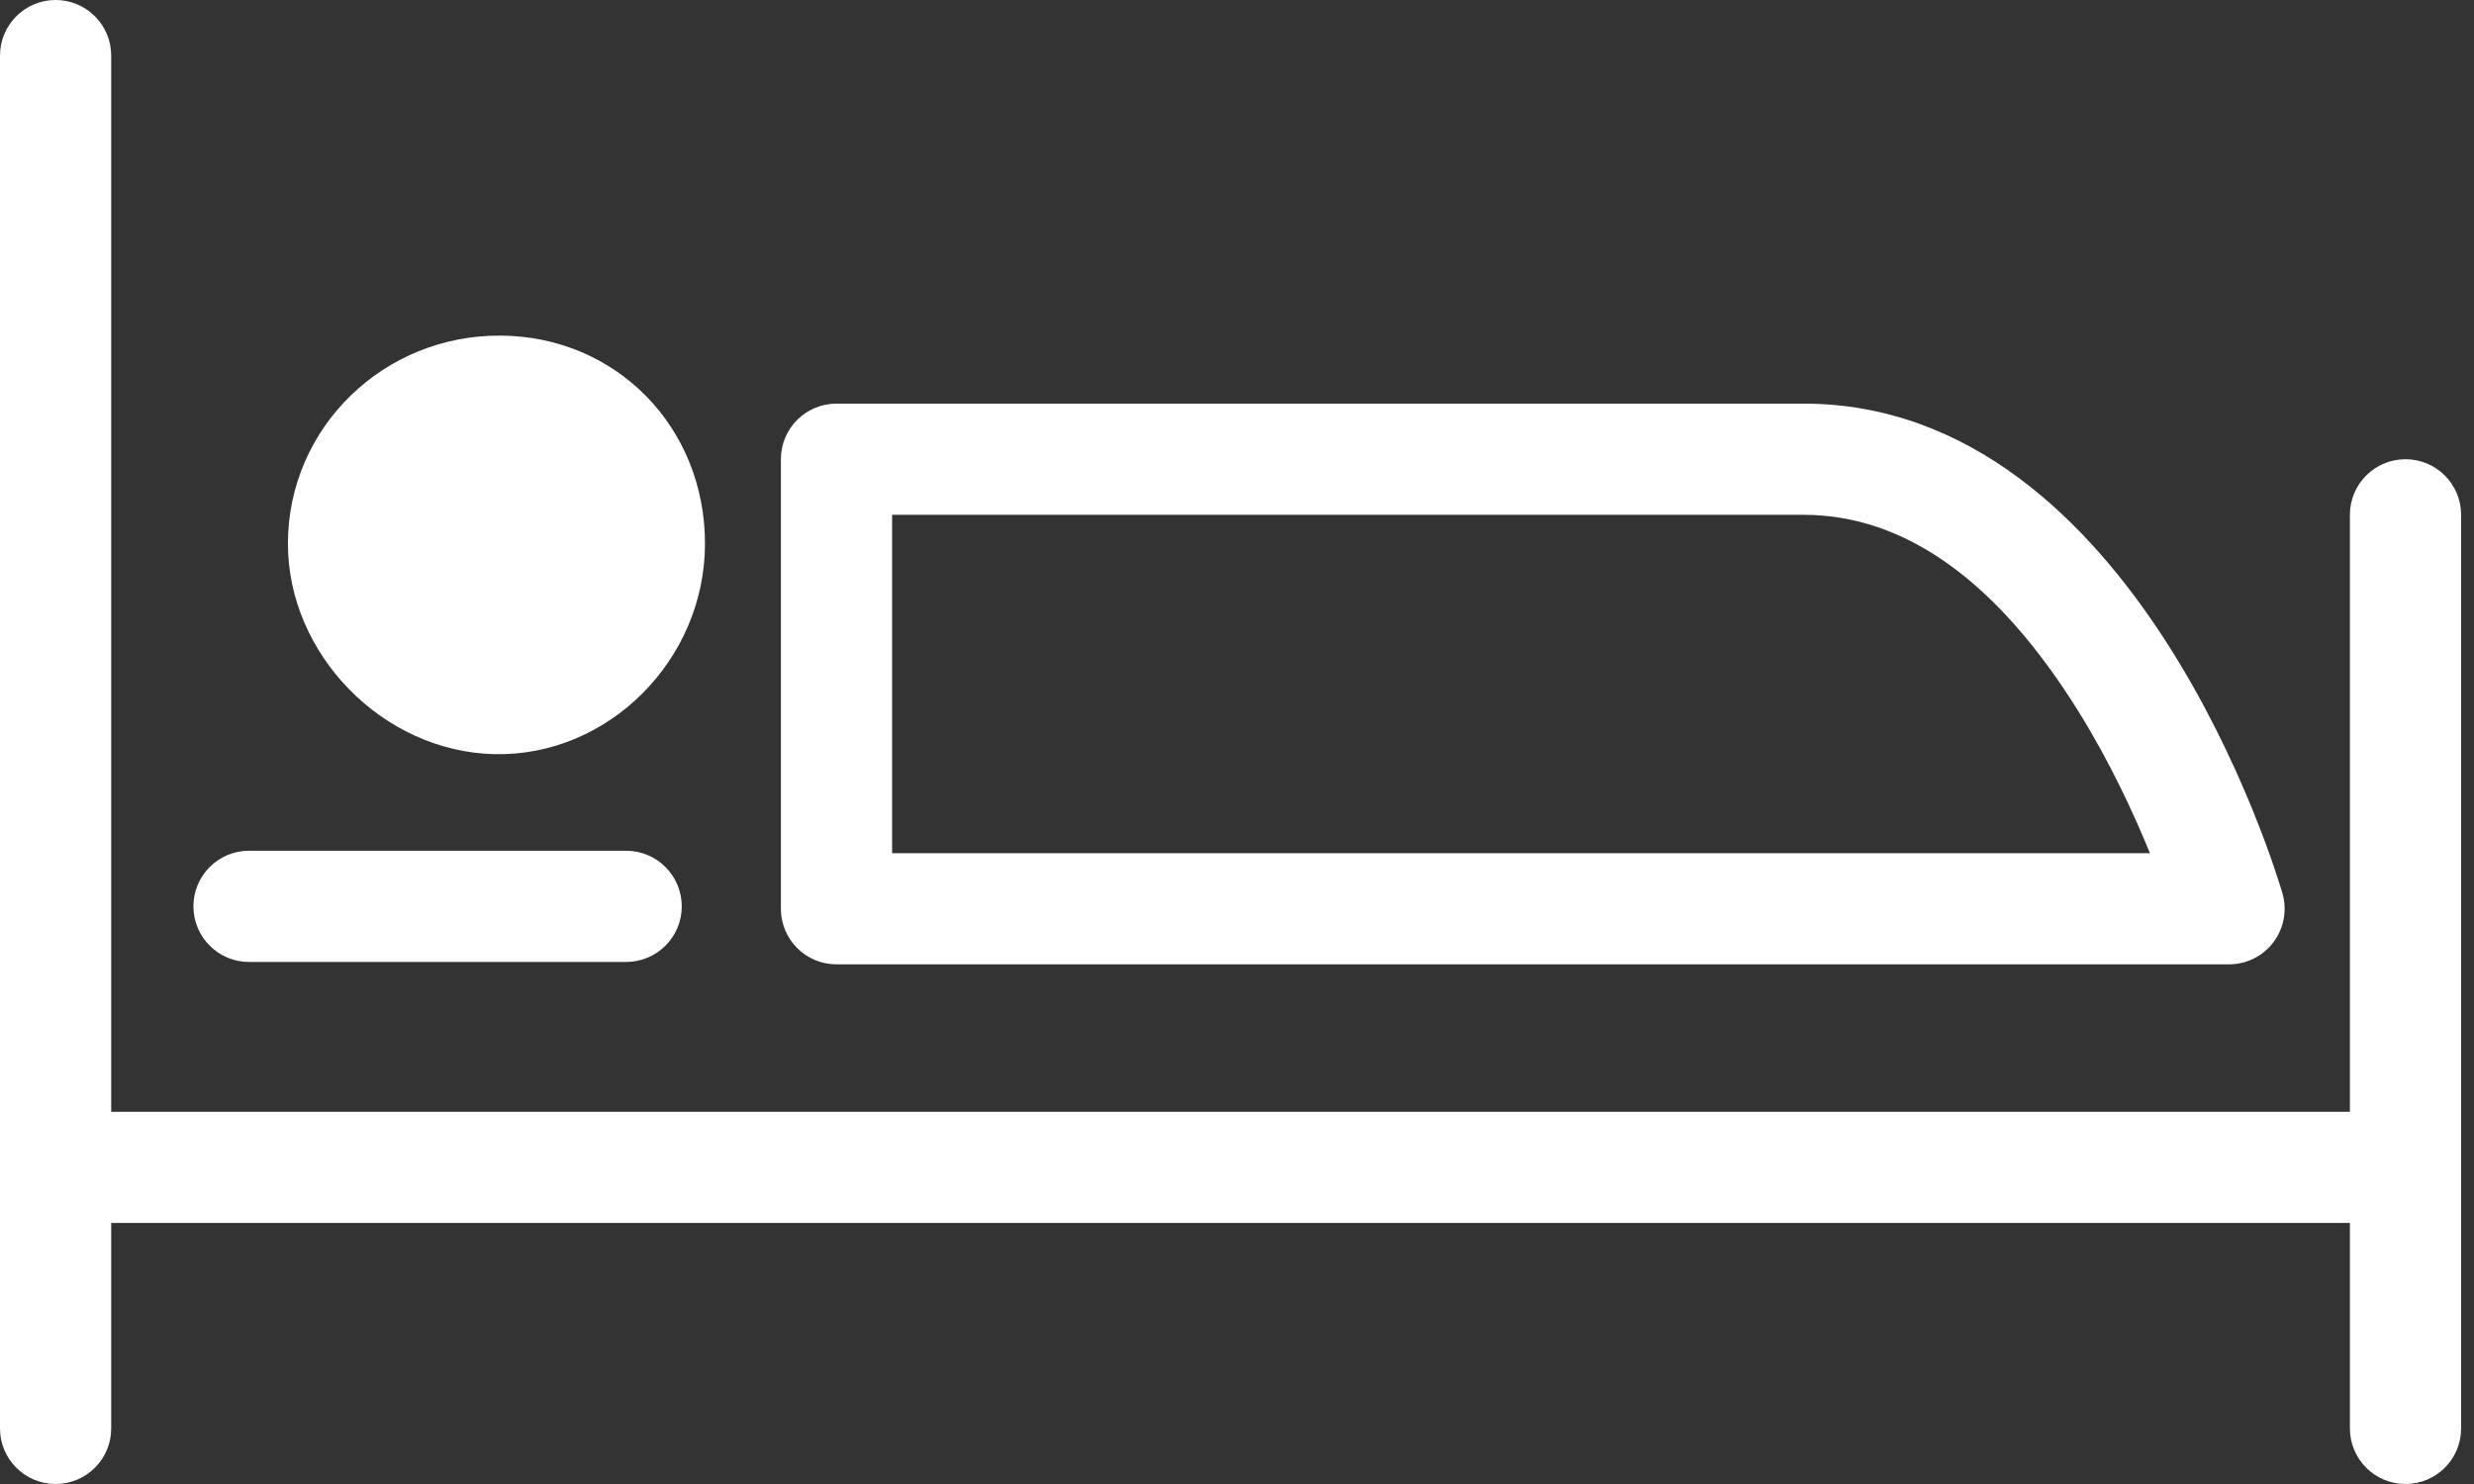 <?xml version="1.0" encoding="UTF-8"?>
<svg width="100px" height="60px" viewBox="0 0 100 60" version="1.1" xmlns="http://www.w3.org/2000/svg" xmlns:xlink="http://www.w3.org/1999/xlink">
    <rect x="0" y="0" width="100" height="60" fill="#333333" stroke="none"/>
    <title>Confined to bed</title>
    <g id="1.0---Treating" stroke="none" stroke-width="1" fill="none" fill-rule="evenodd">
        <g id="1.2-kurtzke-desk-rollover" transform="translate(-126, -1307)" fill="#FFFFFF">
            <g id="chart-9" transform="translate(0, 1244)">
                <g id="9" transform="translate(126, 63)">
                    <path d="M2.248,-3.55271368e-15 C3.489,-3.55271368e-15 4.495,1.006 4.495,2.248 L4.495,2.248 L4.495,44.951 L94.984,44.951 L94.984,20.814 C94.984,19.573 95.99,18.567 97.231,18.567 C98.473,18.567 99.479,19.573 99.479,20.814 L99.479,20.814 L99.479,57.752 C99.479,58.994 98.473,60 97.231,60 C95.99,60 94.984,58.994 94.984,57.752 L94.984,57.752 L94.984,49.446 L4.495,49.446 L4.495,57.752 C4.495,58.994 3.489,60 2.248,60 C1.006,60 2.77111667e-13,58.994 2.77111667e-13,57.752 L2.77111667e-13,57.752 L2.77111667e-13,2.248 C2.77111667e-13,1.006 1.006,-3.55271368e-15 2.248,-3.55271368e-15 Z M72.899,16.319 C86.354,16.319 92.021,35.308 92.256,36.116 C92.453,36.795 92.319,37.527 91.895,38.092 C91.47,38.658 90.805,38.99 90.098,38.99 L90.098,38.99 L33.811,38.99 C32.57,38.99 31.564,37.984 31.564,36.743 L31.564,36.743 L31.564,18.567 C31.564,17.325 32.57,16.319 33.811,16.319 L33.811,16.319 Z M25.309,34.397 C26.551,34.397 27.557,35.404 27.557,36.645 C27.557,37.886 26.551,38.893 25.309,38.893 L25.309,38.893 L10.065,38.893 C8.824,38.893 7.818,37.886 7.818,36.645 C7.818,35.404 8.824,34.397 10.065,34.397 L10.065,34.397 Z M72.899,20.814 L36.059,20.814 L36.059,34.495 L86.901,34.495 C86.249,32.895 85.289,30.815 84.009,28.759 C80.729,23.487 76.991,20.814 72.899,20.814 L72.899,20.814 Z M20.252,13.569 C24.914,13.607 28.499,17.269 28.496,21.986 C28.492,26.69 24.578,30.598 19.978,30.491 C15.474,30.387 11.627,26.452 11.638,21.962 C11.649,17.289 15.508,13.529 20.252,13.569 Z" id="Confined-to-bed"></path>
                </g>
            </g>
        </g>
    </g>
</svg>